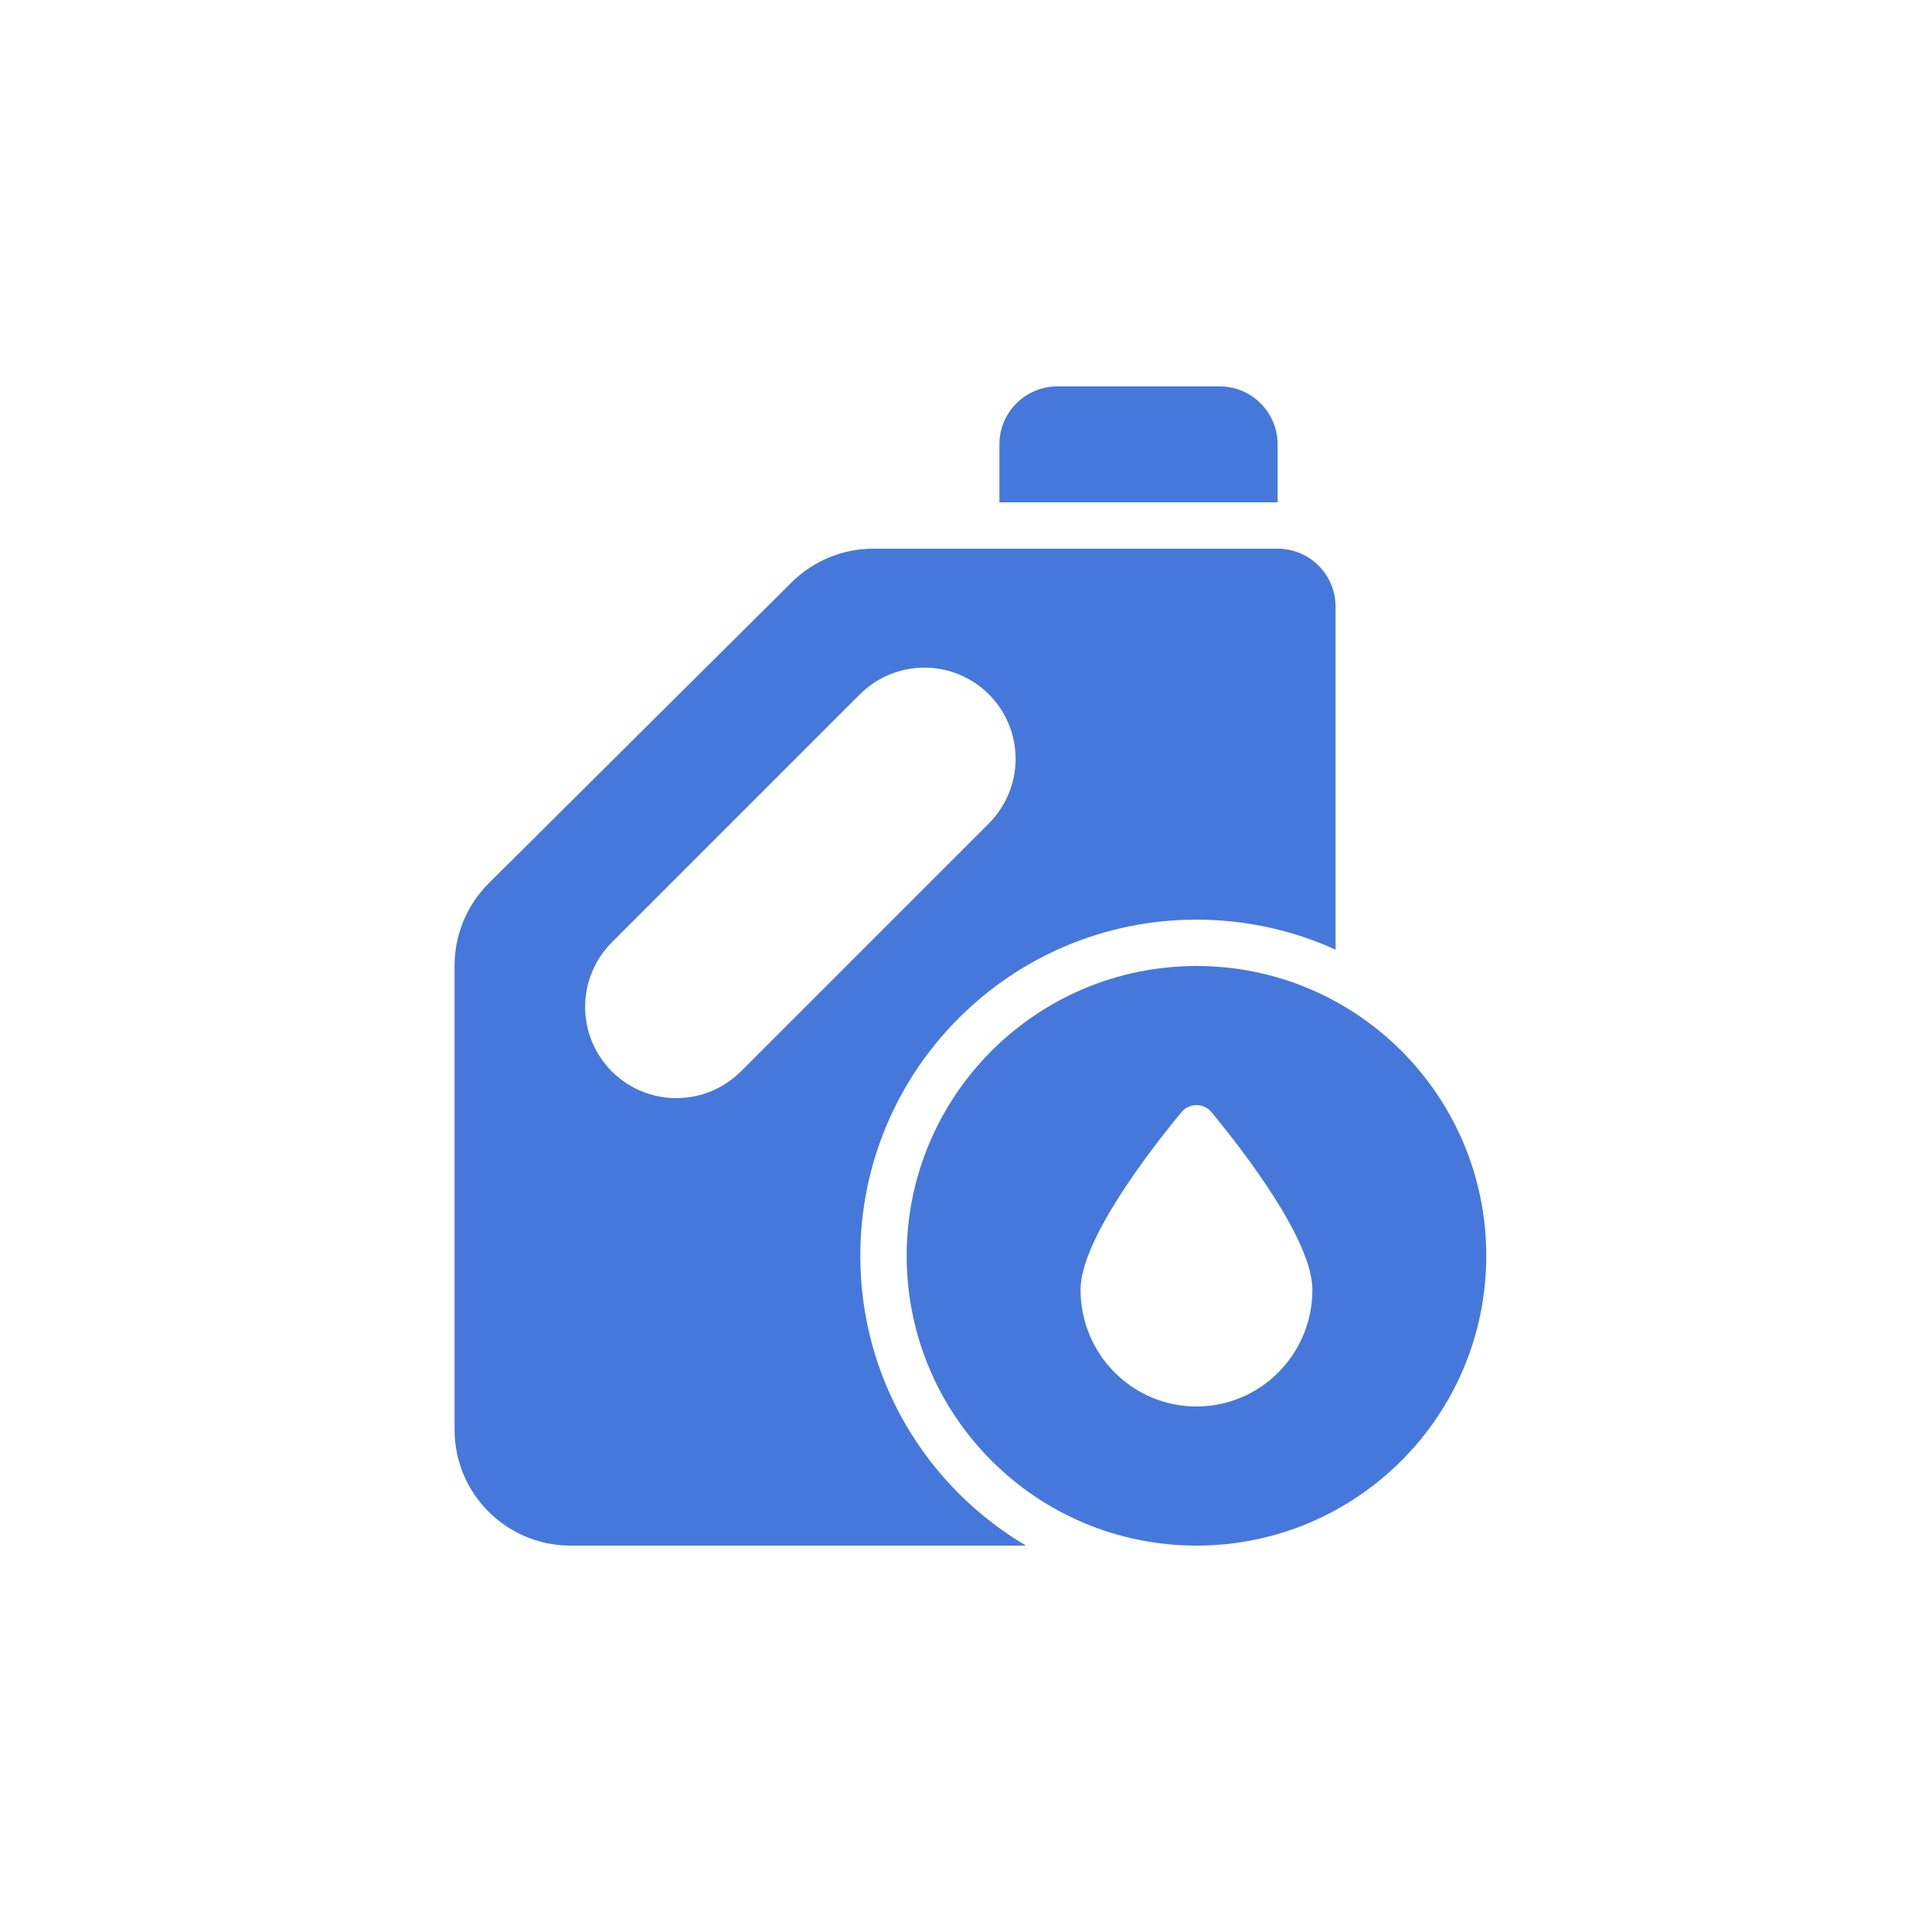 <?xml version="1.0" encoding="UTF-8"?> <svg xmlns="http://www.w3.org/2000/svg" width="170" height="170" viewBox="0 0 170 170" fill="none"> <path d="M107.32 34C108.673 34 109.97 34.537 110.926 35.494C111.883 36.45 112.42 37.747 112.42 39.1V44.2H87.94V39.1C87.94 37.747 88.477 36.45 89.434 35.494C90.39 34.537 91.687 34 93.04 34H107.32Z" fill="#4678DB"></path> <path fill-rule="evenodd" clip-rule="evenodd" d="M117.52 53.38C117.52 52.71 117.388 52.047 117.132 51.428C116.875 50.81 116.5 50.247 116.026 49.774C115.553 49.3 114.99 48.925 114.372 48.668C113.753 48.412 113.09 48.28 112.42 48.28H76.846C74.152 48.28 71.567 49.346 69.656 51.244L43.011 77.716C42.057 78.664 41.3 79.792 40.783 81.033C40.266 82.275 40 83.607 40 84.952V125.8C40 131.433 44.566 136 50.2 136H90.28C81.555 130.856 75.7 121.362 75.7 110.5C75.7 94.164 88.944 80.92 105.28 80.92C109.646 80.92 113.79 81.866 117.52 83.563V53.38ZM87.015 61.097C88.52 62.603 89.366 64.645 89.366 66.774C89.366 68.903 88.52 70.945 87.015 72.451L65.191 94.275C64.445 95.02 63.56 95.612 62.586 96.015C61.612 96.418 60.568 96.626 59.513 96.626C57.384 96.626 55.342 95.78 53.836 94.274C52.331 92.768 51.485 90.726 51.485 88.596C51.485 87.542 51.693 86.498 52.097 85.524C52.5 84.55 53.092 83.665 53.837 82.919L75.659 61.097C76.405 60.352 77.29 59.76 78.264 59.357C79.238 58.953 80.282 58.745 81.337 58.745C82.391 58.745 83.435 58.953 84.409 59.357C85.383 59.76 86.269 60.352 87.015 61.097Z" fill="#4678DB"></path> <path fill-rule="evenodd" clip-rule="evenodd" d="M105.28 136C119.363 136 130.78 124.583 130.78 110.5C130.78 96.417 119.363 85 105.28 85C91.197 85 79.78 96.417 79.78 110.5C79.78 124.583 91.197 136 105.28 136ZM115.48 113.492C115.48 119.163 110.913 123.76 105.28 123.76C99.647 123.76 95.08 119.163 95.08 113.492C95.08 109.108 101.174 101.233 103.941 97.883C104.102 97.682 104.305 97.52 104.537 97.409C104.769 97.298 105.023 97.24 105.28 97.24C105.537 97.24 105.791 97.298 106.023 97.409C106.255 97.52 106.458 97.682 106.619 97.883C109.387 101.233 115.48 109.108 115.48 113.492Z" fill="#4678DB"></path> </svg> 